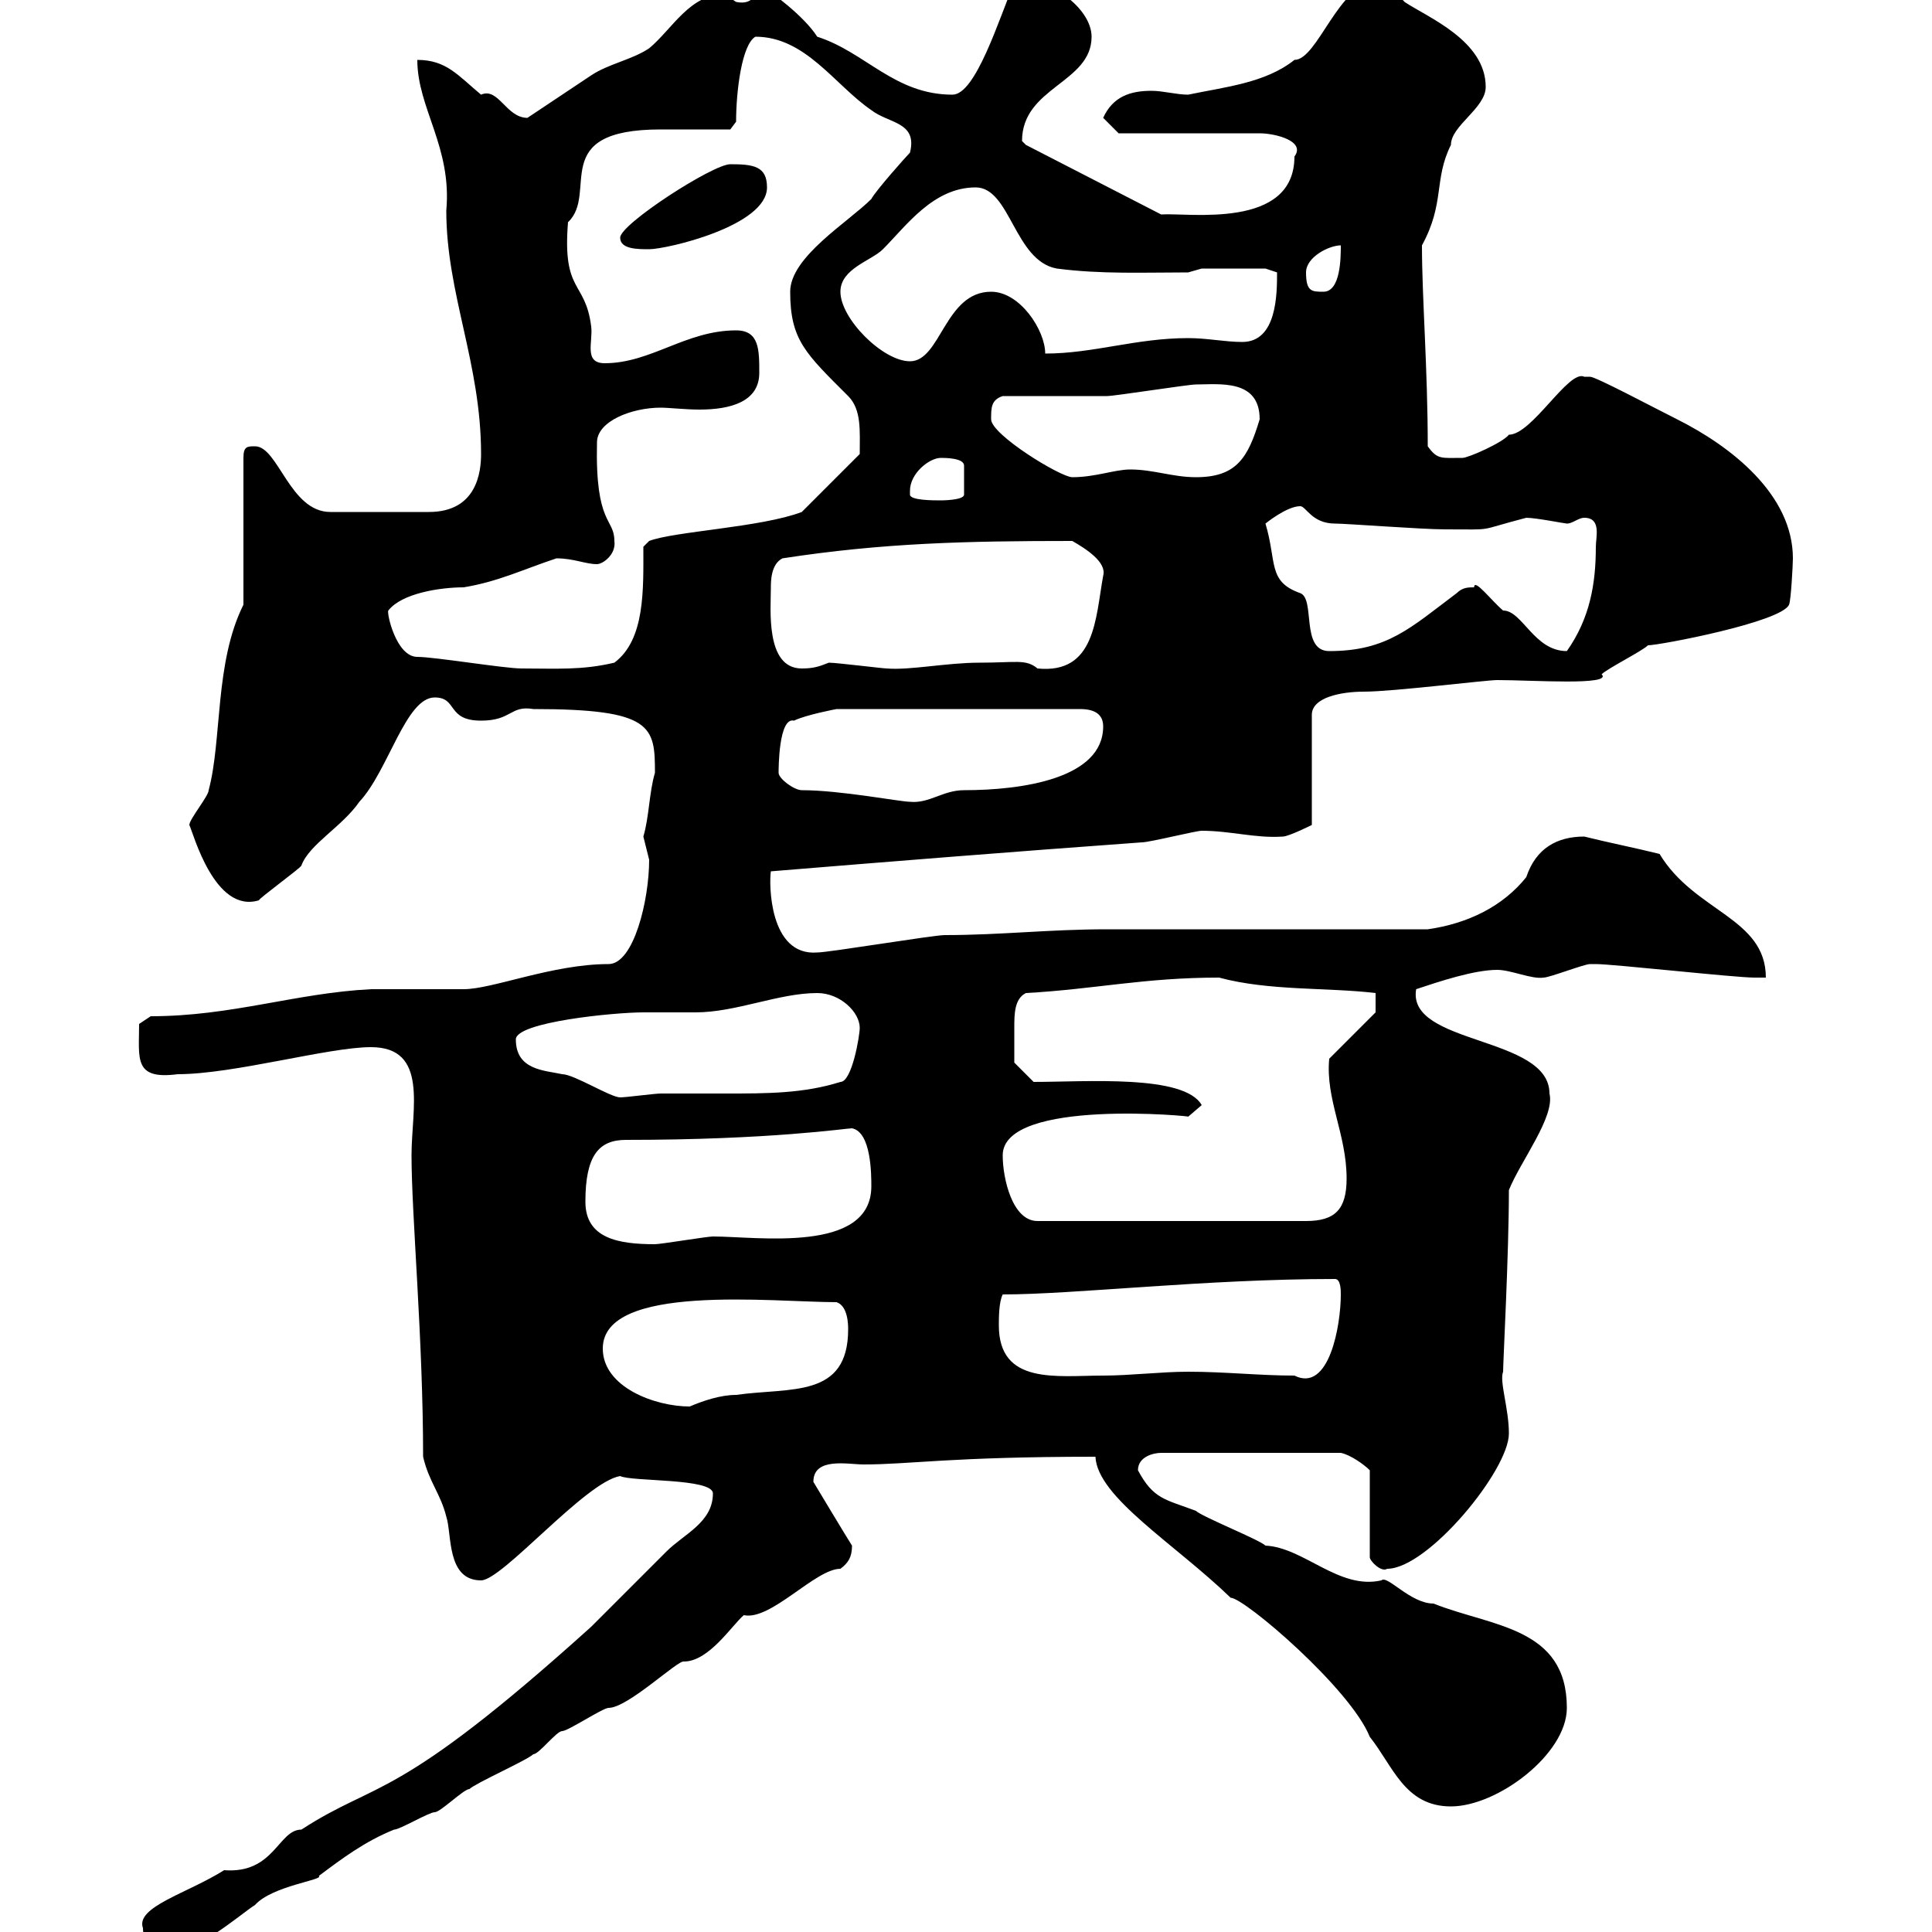 <svg xmlns="http://www.w3.org/2000/svg" xmlns:xlink="http://www.w3.org/1999/xlink" width="300" height="300"><path d="M22.20 299.40C22.20 301.20 23.40 303.90 24 303.90C30 303.90 37.20 297.30 39.60 295.80C42.30 292.80 50.40 291.90 49.50 291.30C53.10 288.60 56.70 285.90 61.20 284.10C62.10 284.10 66.60 281.40 67.50 281.40C68.40 281.40 72 277.80 72.90 277.80C73.80 276.90 81.90 273.30 82.80 272.40C83.70 272.40 86.40 268.80 87.30 268.80C88.20 268.80 93.60 265.20 94.50 265.20C97.50 265.20 105.30 257.70 106.20 258C110.10 258 113.70 252.30 115.50 250.80C119.70 251.70 126.60 243.60 130.50 243.60C131.70 242.70 132.30 241.80 132.30 240C131.70 239.10 126.30 230.10 126.30 230.10C126.30 226.20 131.70 227.40 134.10 227.40C141.30 227.40 147.60 226.20 170.10 226.20C170.40 232.50 182.40 239.70 191.10 248.10C193.20 248.10 209.70 262.20 212.70 269.70C216.30 274.20 218.10 280.50 225.30 280.50C232.50 280.50 243.30 272.40 243.30 265.20C243.30 252.60 231.60 252.60 222.60 249C219 249 215.40 244.50 214.50 245.40C207.90 246.90 202.50 240.30 196.50 240C195.60 239.10 186.60 235.50 185.70 234.60C180.90 232.80 179.10 232.80 176.70 228.30C176.70 226.20 179.10 225.60 180.30 225.60L208.20 225.60C209.70 225.90 211.80 227.40 212.70 228.30L212.70 241.80C212.70 242.40 214.50 244.20 215.40 243.60C221.70 243.60 234.30 228.30 234.30 222.60C234.30 218.70 232.80 214.50 233.40 213C233.40 211.50 234.30 194.70 234.30 184.80C236.10 180.30 241.50 173.40 240.60 169.80C240.60 160.80 218.40 162.30 219.90 153.60C223.50 152.40 228.90 150.60 232.50 150.60C234.60 150.60 237.90 152.10 239.70 151.80C240.60 151.80 246 149.70 246.90 149.70C247.80 149.70 247.80 149.70 247.80 149.70C250.50 149.70 269.40 151.80 272.40 151.80C272.40 151.80 274.20 151.80 274.20 151.80C274.20 142.50 263.10 141.60 257.70 132.60C254.10 131.70 249.60 130.80 246 129.90C241.80 129.90 238.50 131.70 237 136.20C233.40 140.70 228 143.40 221.70 144.30C214.50 144.30 179.10 144.30 171.90 144.30C162.90 144.30 155.40 145.20 146.70 145.20C144.90 145.20 128.70 147.90 126.90 147.90C119.40 148.50 119.40 137.10 119.70 135.30C138 133.80 156.60 132.30 177.30 130.80C178.50 130.80 185.70 129 186.60 129C191.10 129 195 130.20 199.20 129.90C200.10 129.90 203.70 128.10 203.70 128.10L203.70 111C203.70 108.30 208.20 107.40 211.80 107.40C216.30 107.40 230.70 105.60 232.50 105.60C237.90 105.60 250.50 106.50 248.70 104.70C249.60 103.80 255 101.10 255.90 100.20C257.70 100.20 276.60 96.60 277.80 93.90C278.10 93.30 278.40 87.60 278.40 86.70C278.40 76.80 268.80 69.30 260.40 65.10C256.80 63.30 247.80 58.50 246.90 58.50L246 58.50C243.60 57.30 237.90 67.50 234.30 67.50C233.40 68.70 228 71.10 227.10 71.10C223.80 71.10 223.20 71.40 221.70 69.30C221.70 57.30 220.80 46.20 220.80 38.10C224.40 31.50 222.60 27.90 225.30 22.50C225.30 19.50 230.70 16.80 230.70 13.50C230.70 6.30 221.70 2.70 218.10 0.30C216.30-1.50 216.30-2.70 213.60-2.70C207.90-2.70 204.60 9.30 201 9.30C196.50 12.90 190.20 13.50 184.50 14.70C182.70 14.70 180.60 14.10 178.80 14.10C175.50 14.10 172.80 15 171.30 18.30L173.70 20.70C177.30 20.70 192 20.70 195.60 20.70C198 20.70 202.80 21.90 201 24.30C201 35.70 184.50 33 180.30 33.30L159.30 22.50C159.30 22.50 158.70 21.90 158.70 21.90C158.70 13.50 169.50 12.90 169.50 5.70C169.50 1.20 162.60-3.90 157.50-2.70C155.10 3 151.50 14.70 147.90 14.70C138.90 14.70 134.40 8.10 126.90 5.70C124.80 2.40 119.40-1.50 119.10-1.50C117-1.50 117.30 0.90 114.30 0.30C114.30 0.30 112.50-0.90 112.50-0.90C107.10-0.90 104.40 4.50 100.80 7.50C98.10 9.30 94.50 9.90 91.80 11.70C90 12.90 83.70 17.10 81.90 18.30C78.60 18.30 77.40 13.50 74.70 14.70C71.10 11.70 69.30 9.30 64.80 9.30C64.80 16.80 70.20 22.80 69.30 32.70C69.30 45.60 74.70 56.40 74.70 70.50C74.70 73.20 74.10 79.50 66.60 79.50L51.30 79.50C45 79.50 43.20 69.30 39.60 69.30C38.40 69.30 37.80 69.30 37.80 71.10L37.80 93.90C33.30 102.90 34.50 114.90 32.40 122.70C32.40 123.60 29.40 127.20 29.40 128.10C30 129.30 33.30 141.90 40.20 139.80C40.20 139.50 46.80 134.70 46.80 134.40C48 131.10 53.10 128.40 55.80 124.50C60.30 119.70 63 108.30 67.50 108.30C71.10 108.30 69.30 111.90 74.70 111.90C79.50 111.90 79.20 109.50 82.80 110.10C101.40 110.10 101.70 112.80 101.70 120C100.80 123 100.80 126.90 99.90 129.90C99.90 129.90 100.80 133.50 100.80 133.50C100.80 139.80 98.40 149.70 94.50 149.70C85.80 149.70 76.50 153.60 72 153.60C70.20 153.60 59.40 153.60 57.60 153.60C45.90 154.20 36 157.80 23.40 157.80L21.60 159C21.60 164.40 20.70 167.70 27.60 166.80C36.30 166.80 51 162.60 57.60 162.60C66.60 162.60 63.90 172.20 63.90 179.40C63.90 188.70 65.70 207.90 65.70 226.20C66.60 230.10 68.40 231.90 69.30 235.50C70.20 238.20 69.30 245.40 74.70 245.40C78 245.40 90.90 230.10 96.30 229.20C98.10 230.10 110.70 229.50 110.70 231.90C110.70 236.40 106.20 238.20 103.50 240.90C102.60 241.80 92.70 251.70 91.80 252.60C61.20 280.20 58.80 276.30 46.80 284.10C43.20 284.10 42.60 291 34.80 290.40C29.10 294 21 296.10 22.20 299.40ZM93.60 209.40C93.60 199.20 120 202.20 129.90 202.20C131.70 202.80 131.70 205.80 131.70 206.40C131.70 217.20 122.70 215.40 114.30 216.60C111.90 216.60 109.20 217.50 107.10 218.40C101.70 218.40 93.60 215.40 93.60 209.40ZM155.10 205.80C155.10 204.60 155.10 202.20 155.70 201C166.80 201 187.20 198.60 207.30 198.60C208.20 198.60 208.20 200.40 208.20 201C208.20 205.80 206.40 216.30 201 213.60C195.60 213.60 190.20 213 184.50 213C180.30 213 175.50 213.60 171.30 213.60C164.10 213.60 155.10 215.10 155.10 205.80ZM90.90 186.60C90.90 179.40 93 177 97.20 177C119.70 177 131.40 175.20 132.30 175.20C135.30 175.80 135.30 182.40 135.30 184.20C135.30 194.70 117.60 192 110.70 192C109.80 192 102.60 193.20 101.70 193.20C96 193.20 90.90 192.30 90.90 186.60ZM155.70 179.40C155.70 170.40 186 173.40 184.50 173.40L186.60 171.60C183.90 166.80 168.60 168 160.50 168L157.50 165C157.50 164.10 157.50 162.60 157.50 159.60C157.50 157.50 157.50 155.10 159.30 154.20C170.10 153.60 177.60 151.80 189.30 151.80C197.10 153.90 206.10 153.30 213.60 154.20L213.60 157.20L206.40 164.40C205.80 170.70 209.10 176.10 209.10 183C209.10 187.80 207.30 189.60 202.80 189.60L161.10 189.60C157.20 189.60 155.70 183 155.70 179.40ZM80.10 161.40C80.10 158.70 95.40 157.20 99.90 157.20C100.80 157.20 107.10 157.20 108 157.20C114.30 157.20 120.90 154.20 126.90 154.20C130.50 154.20 133.50 157.20 133.50 159.60C133.50 160.80 132.30 168 130.50 168C124.80 169.80 119.10 169.80 112.80 169.80C109.80 169.80 106.20 169.80 102.60 169.80C101.70 169.80 97.20 170.40 96.30 170.40C94.80 170.40 89.10 166.80 87.30 166.80C84.60 166.20 80.10 166.20 80.10 161.40ZM124.50 122.70C123.30 122.70 120.90 120.90 120.90 120C120.90 119.40 120.90 111.30 123.30 111.90C125.10 111 129.90 110.10 129.90 110.10L167.70 110.10C170.10 110.10 171.30 111 171.30 112.80C171.30 120.90 158.70 122.70 149.70 122.70C146.40 122.70 144.30 124.80 141.30 124.50C139.80 124.50 130.50 122.70 124.50 122.70ZM64.80 102C61.50 102 60 95.10 60.30 94.80C62.40 92.10 68.40 91.20 72 91.20C77.40 90.30 81 88.50 86.40 86.70C89.10 86.70 90.90 87.60 92.70 87.60C93.60 87.60 95.70 86.10 95.40 84C95.40 80.40 92.40 81.60 92.70 68.70C92.70 65.40 98.10 63.30 102.60 63.30C103.80 63.30 106.50 63.60 108.60 63.60C113.40 63.60 117.90 62.40 117.90 57.90C117.90 54.30 117.90 51.30 114.30 51.30C106.50 51.30 101.10 56.40 93.90 56.40C90.60 56.40 92.10 53.10 91.80 50.70C90.90 43.50 87.30 45.60 88.20 34.50C93 30 84.90 20.10 102.60 20.10C104.40 20.10 111.60 20.10 113.40 20.10L114.30 18.90C114.30 14.10 115.20 6.90 117.30 5.70C125.10 5.70 129.60 13.20 135.30 17.10C138 19.20 142.50 18.90 141.30 23.70C140.70 24.30 135.90 29.70 135.30 30.90C131.70 34.50 122.70 39.90 122.70 45.30C122.70 52.80 125.10 54.90 131.70 61.50C133.80 63.60 133.50 66.90 133.50 70.50L124.50 79.50C118.20 81.90 104.70 82.50 100.80 84L99.90 84.90C99.90 91.50 100.20 99.30 95.40 102.90C90.30 104.10 86.40 103.80 81 103.80C78.30 103.80 67.50 102 64.80 102ZM119.70 91.20C119.70 90.30 119.70 87.60 121.50 86.70C137.10 84.30 150 84 166.50 84C168.60 85.20 171.90 87.30 171.30 89.40C170.10 96 170.10 104.70 161.10 103.80C159.30 102.30 157.80 102.90 152.10 102.90C147 102.90 141.30 104.10 137.70 103.80C137.10 103.80 129.90 102.90 128.70 102.90C127.20 103.50 126.30 103.80 124.50 103.80C118.80 103.80 119.70 94.50 119.70 91.20ZM196.50 81.30C196.50 81.30 199.80 78.60 201.90 78.60C202.80 78.60 203.70 81.30 207.30 81.30C209.10 81.30 220.80 82.20 224.40 82.20C232.50 82.20 228.90 82.50 237 80.40C238.50 80.40 243 81.30 243.30 81.30C244.20 81.30 245.10 80.40 246 80.40C248.70 80.40 247.80 83.40 247.80 84.90C247.80 90.60 246.90 96 243.30 101.10C238.20 101.10 236.40 94.80 233.40 94.80C231.60 93.30 228.90 89.70 228.90 91.20C228 91.20 227.10 91.20 226.20 92.10C219 97.50 215.40 101.10 206.40 101.10C201.90 101.10 204.30 93 201.90 92.10C196.80 90.30 198.30 87.30 196.50 81.30ZM141.30 76.80C141.30 76.50 141.30 76.50 141.30 76.20C141.30 73.50 144.30 71.10 146.10 71.10C146.70 71.10 149.70 71.10 149.70 72.30L149.70 76.80C149.70 77.70 146.10 77.70 146.10 77.70C144.90 77.70 141.30 77.70 141.30 76.80ZM153.90 65.10C153.90 63.30 153.90 62.10 155.70 61.50C158.70 61.50 169.50 61.50 171.90 61.50C173.10 61.50 184.50 59.70 185.70 59.70C189.30 59.70 195.60 58.80 195.60 65.10C193.80 71.10 192 74.10 185.70 74.10C182.10 74.10 179.10 72.90 175.50 72.90C173.10 72.90 170.10 74.10 166.50 74.10C164.70 74.10 153.90 67.50 153.90 65.10ZM130.50 45.30C130.50 41.70 135.30 40.50 137.10 38.70C140.70 35.10 144.90 29.10 151.50 29.10C156.90 29.10 157.50 40.50 164.10 41.70C171 42.60 177.60 42.30 184.50 42.30L186.60 41.70L196.50 41.70L198.30 42.30C198.30 45.60 198.30 53.10 192.90 53.10C190.20 53.10 187.50 52.50 184.50 52.50C176.40 52.50 169.80 54.90 162.30 54.90C162.30 51.30 158.40 45.30 153.90 45.30C146.70 45.30 146.10 56.10 141.30 56.10C137.10 56.10 130.50 49.50 130.50 45.30ZM202.80 42.30C202.80 39.90 206.40 38.10 208.20 38.10C208.20 39.90 208.20 45.30 205.50 45.30C203.70 45.30 202.80 45.30 202.80 42.30ZM96.30 36.90C96.30 38.70 99 38.70 100.80 38.70C103.50 38.70 119.10 35.10 119.10 29.10C119.10 25.80 117 25.50 113.40 25.50C110.70 25.50 96.30 34.80 96.30 36.90Z"/></svg>